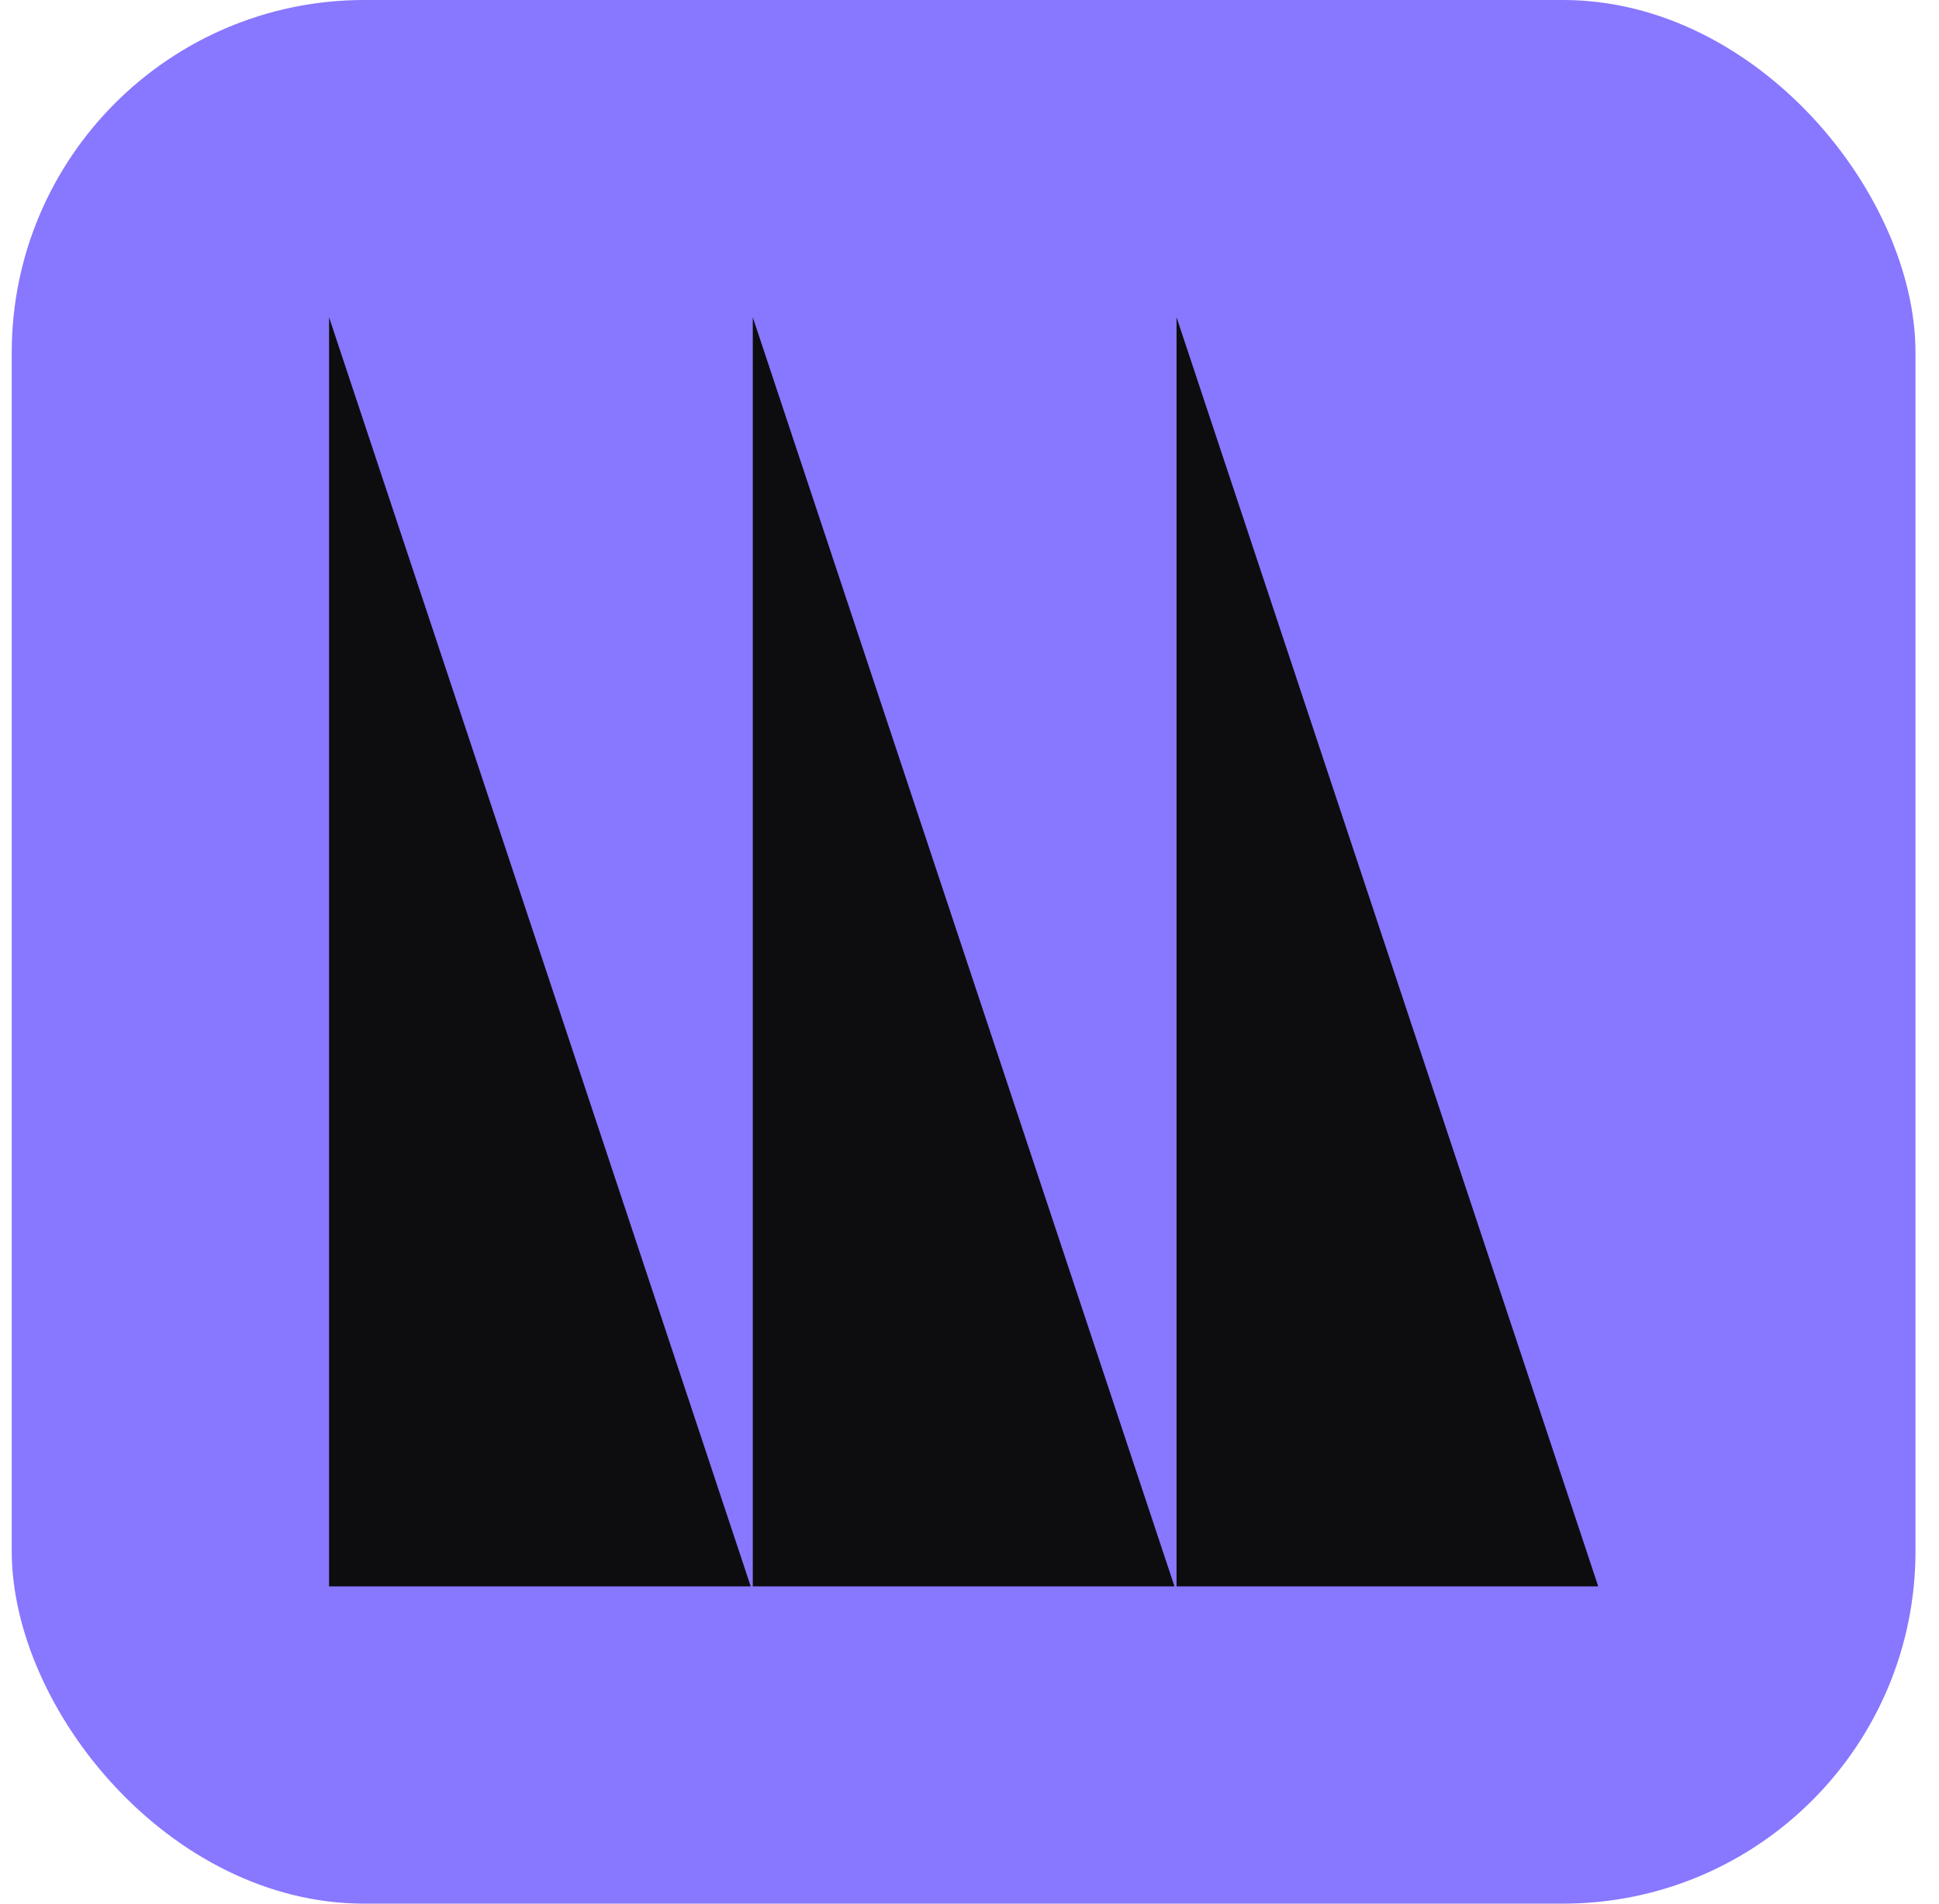 <svg width="55" height="54" viewBox="0 0 55 54" fill="none" xmlns="http://www.w3.org/2000/svg">
<rect x="0.333" width="54" height="54" rx="10" fill="#8877FF"/>
<path d="M9.334 9L21.294 45H9.334V9Z" fill="#0D0D0F"/>
<path d="M21.353 9L33.314 45H21.353V9Z" fill="#0D0D0F"/>
<path d="M45.334 45L33.373 9V45H45.334Z" fill="#0D0D0F"/>
</svg>
